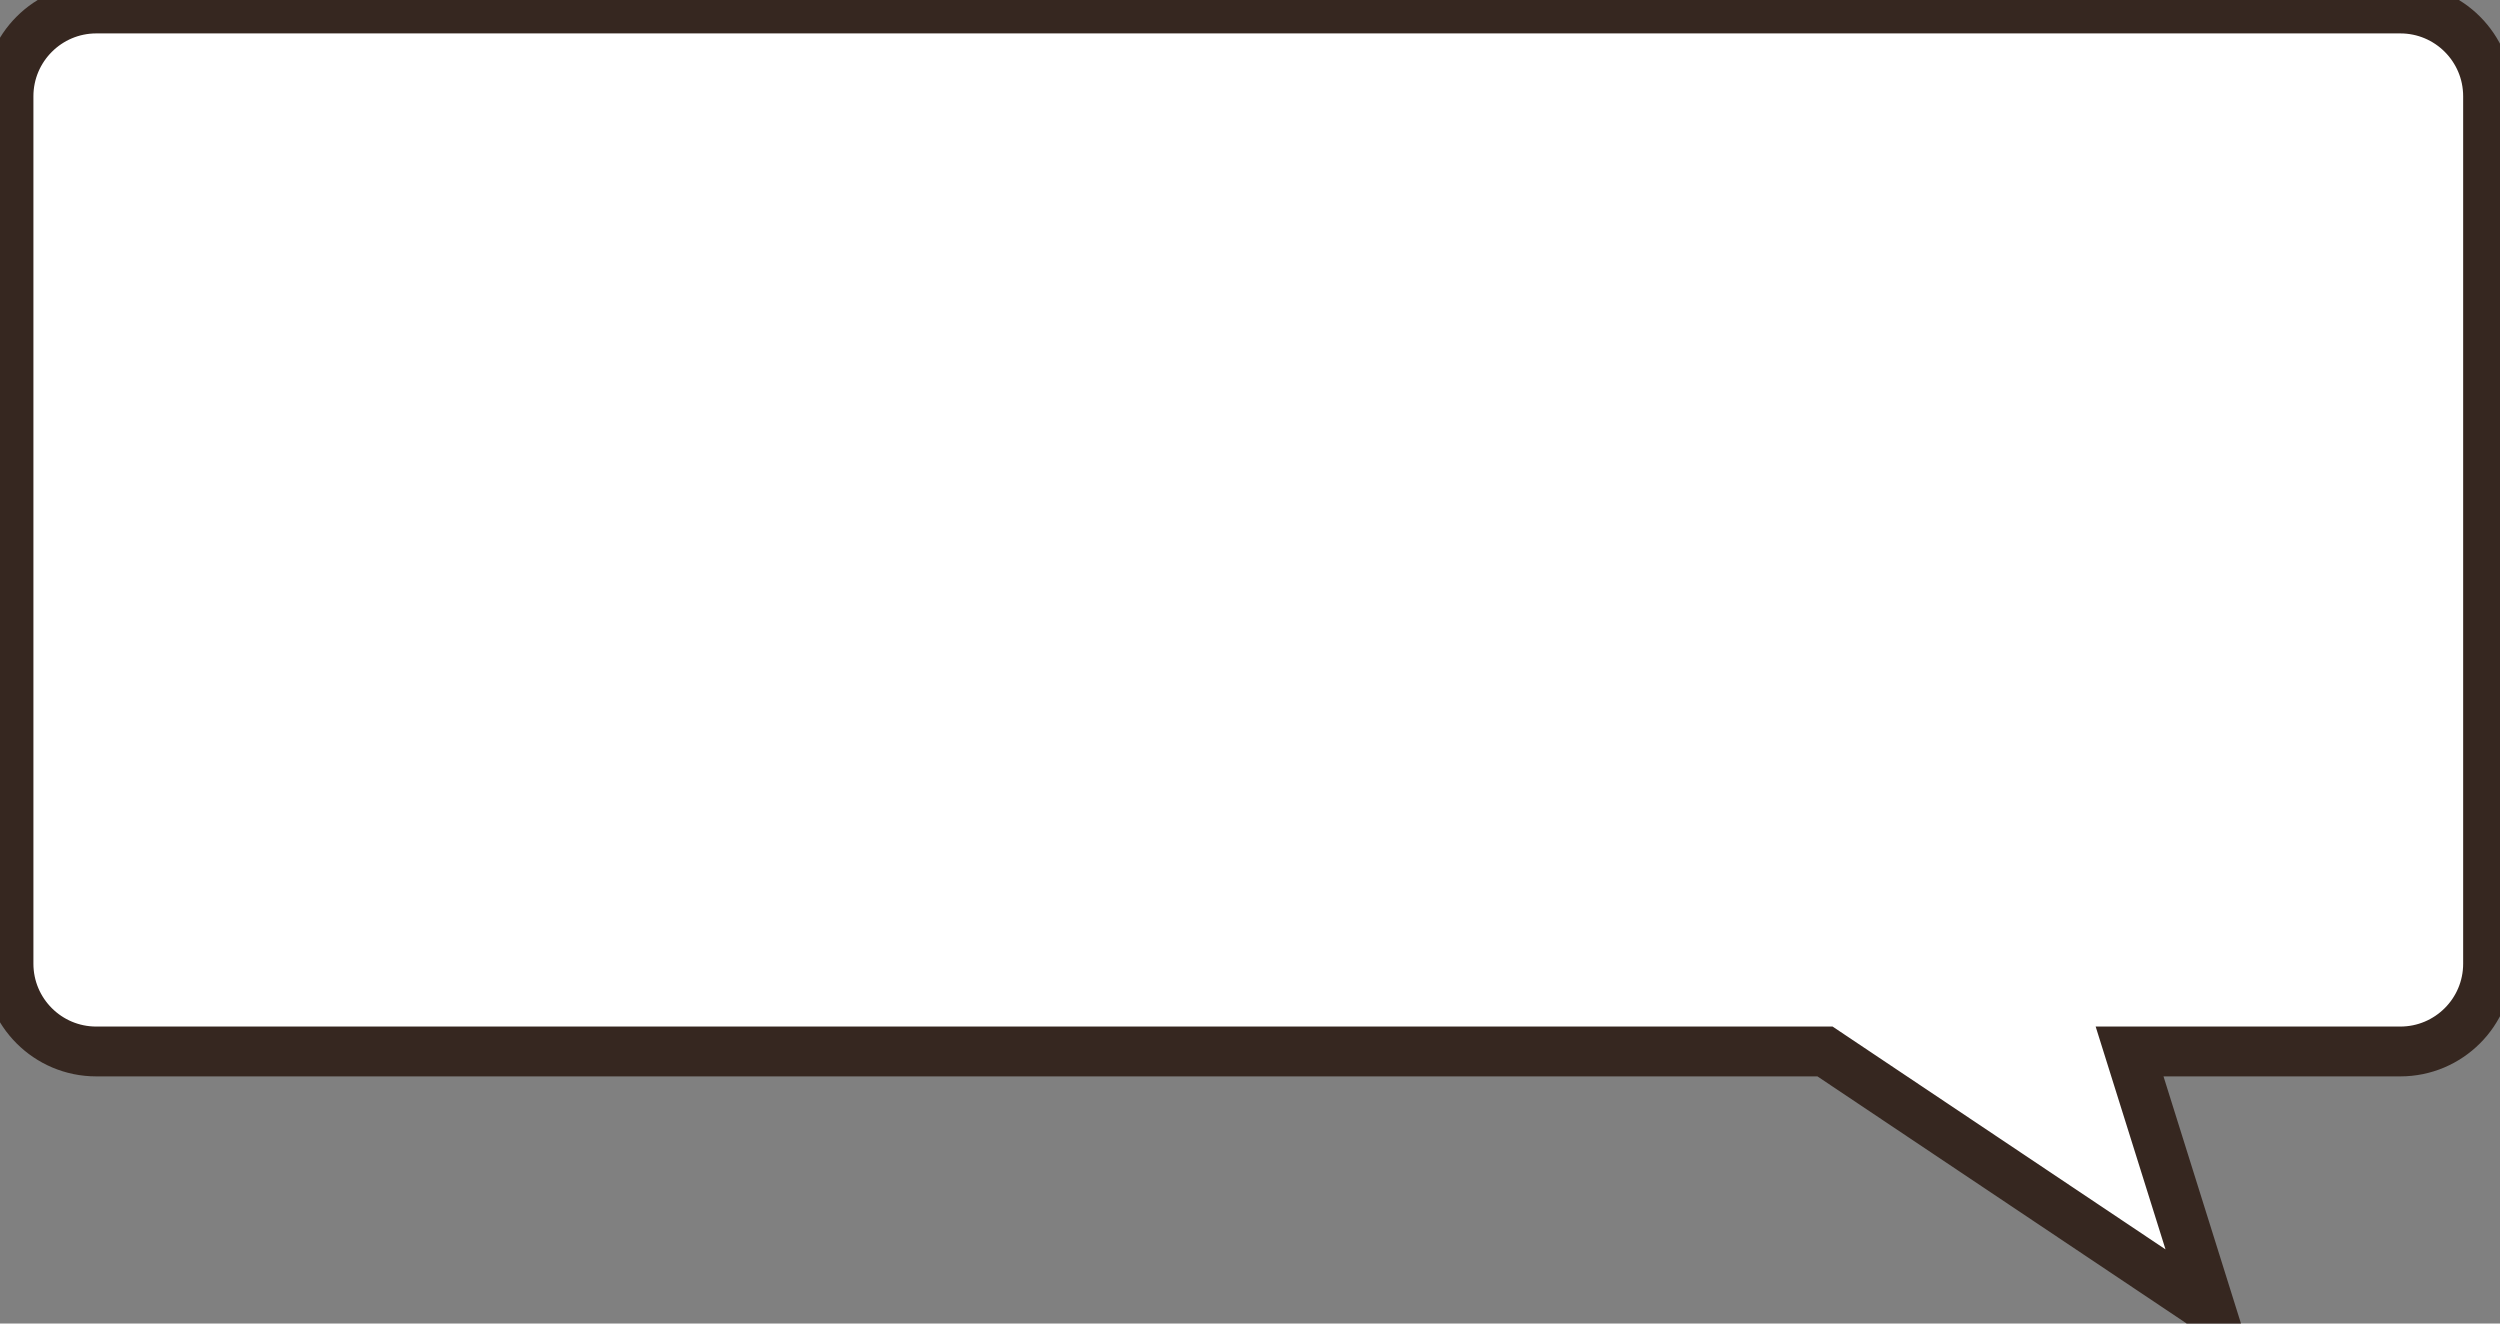 <svg width="153" height="81" viewBox="0 0 153 81" fill="none" xmlns="http://www.w3.org/2000/svg">
<rect x="0" y="0" width="153" height="81" fill="#808080" stroke="none"/>
<path d="M146.91 0.52H5.89C2.93 0.52 0.52 2.93 0.52 5.89V58.98C0.52 61.94 2.92 64.35 5.89 64.35H111.69L135.28 80.139L130.33 64.35H146.9C149.86 64.35 152.27 61.95 152.27 58.98V5.89C152.27 2.93 149.87 0.52 146.9 0.52H146.91Z" fill="white" stroke="#362720" stroke-width="3.05" stroke-miterlimit="10"/>
</svg>
